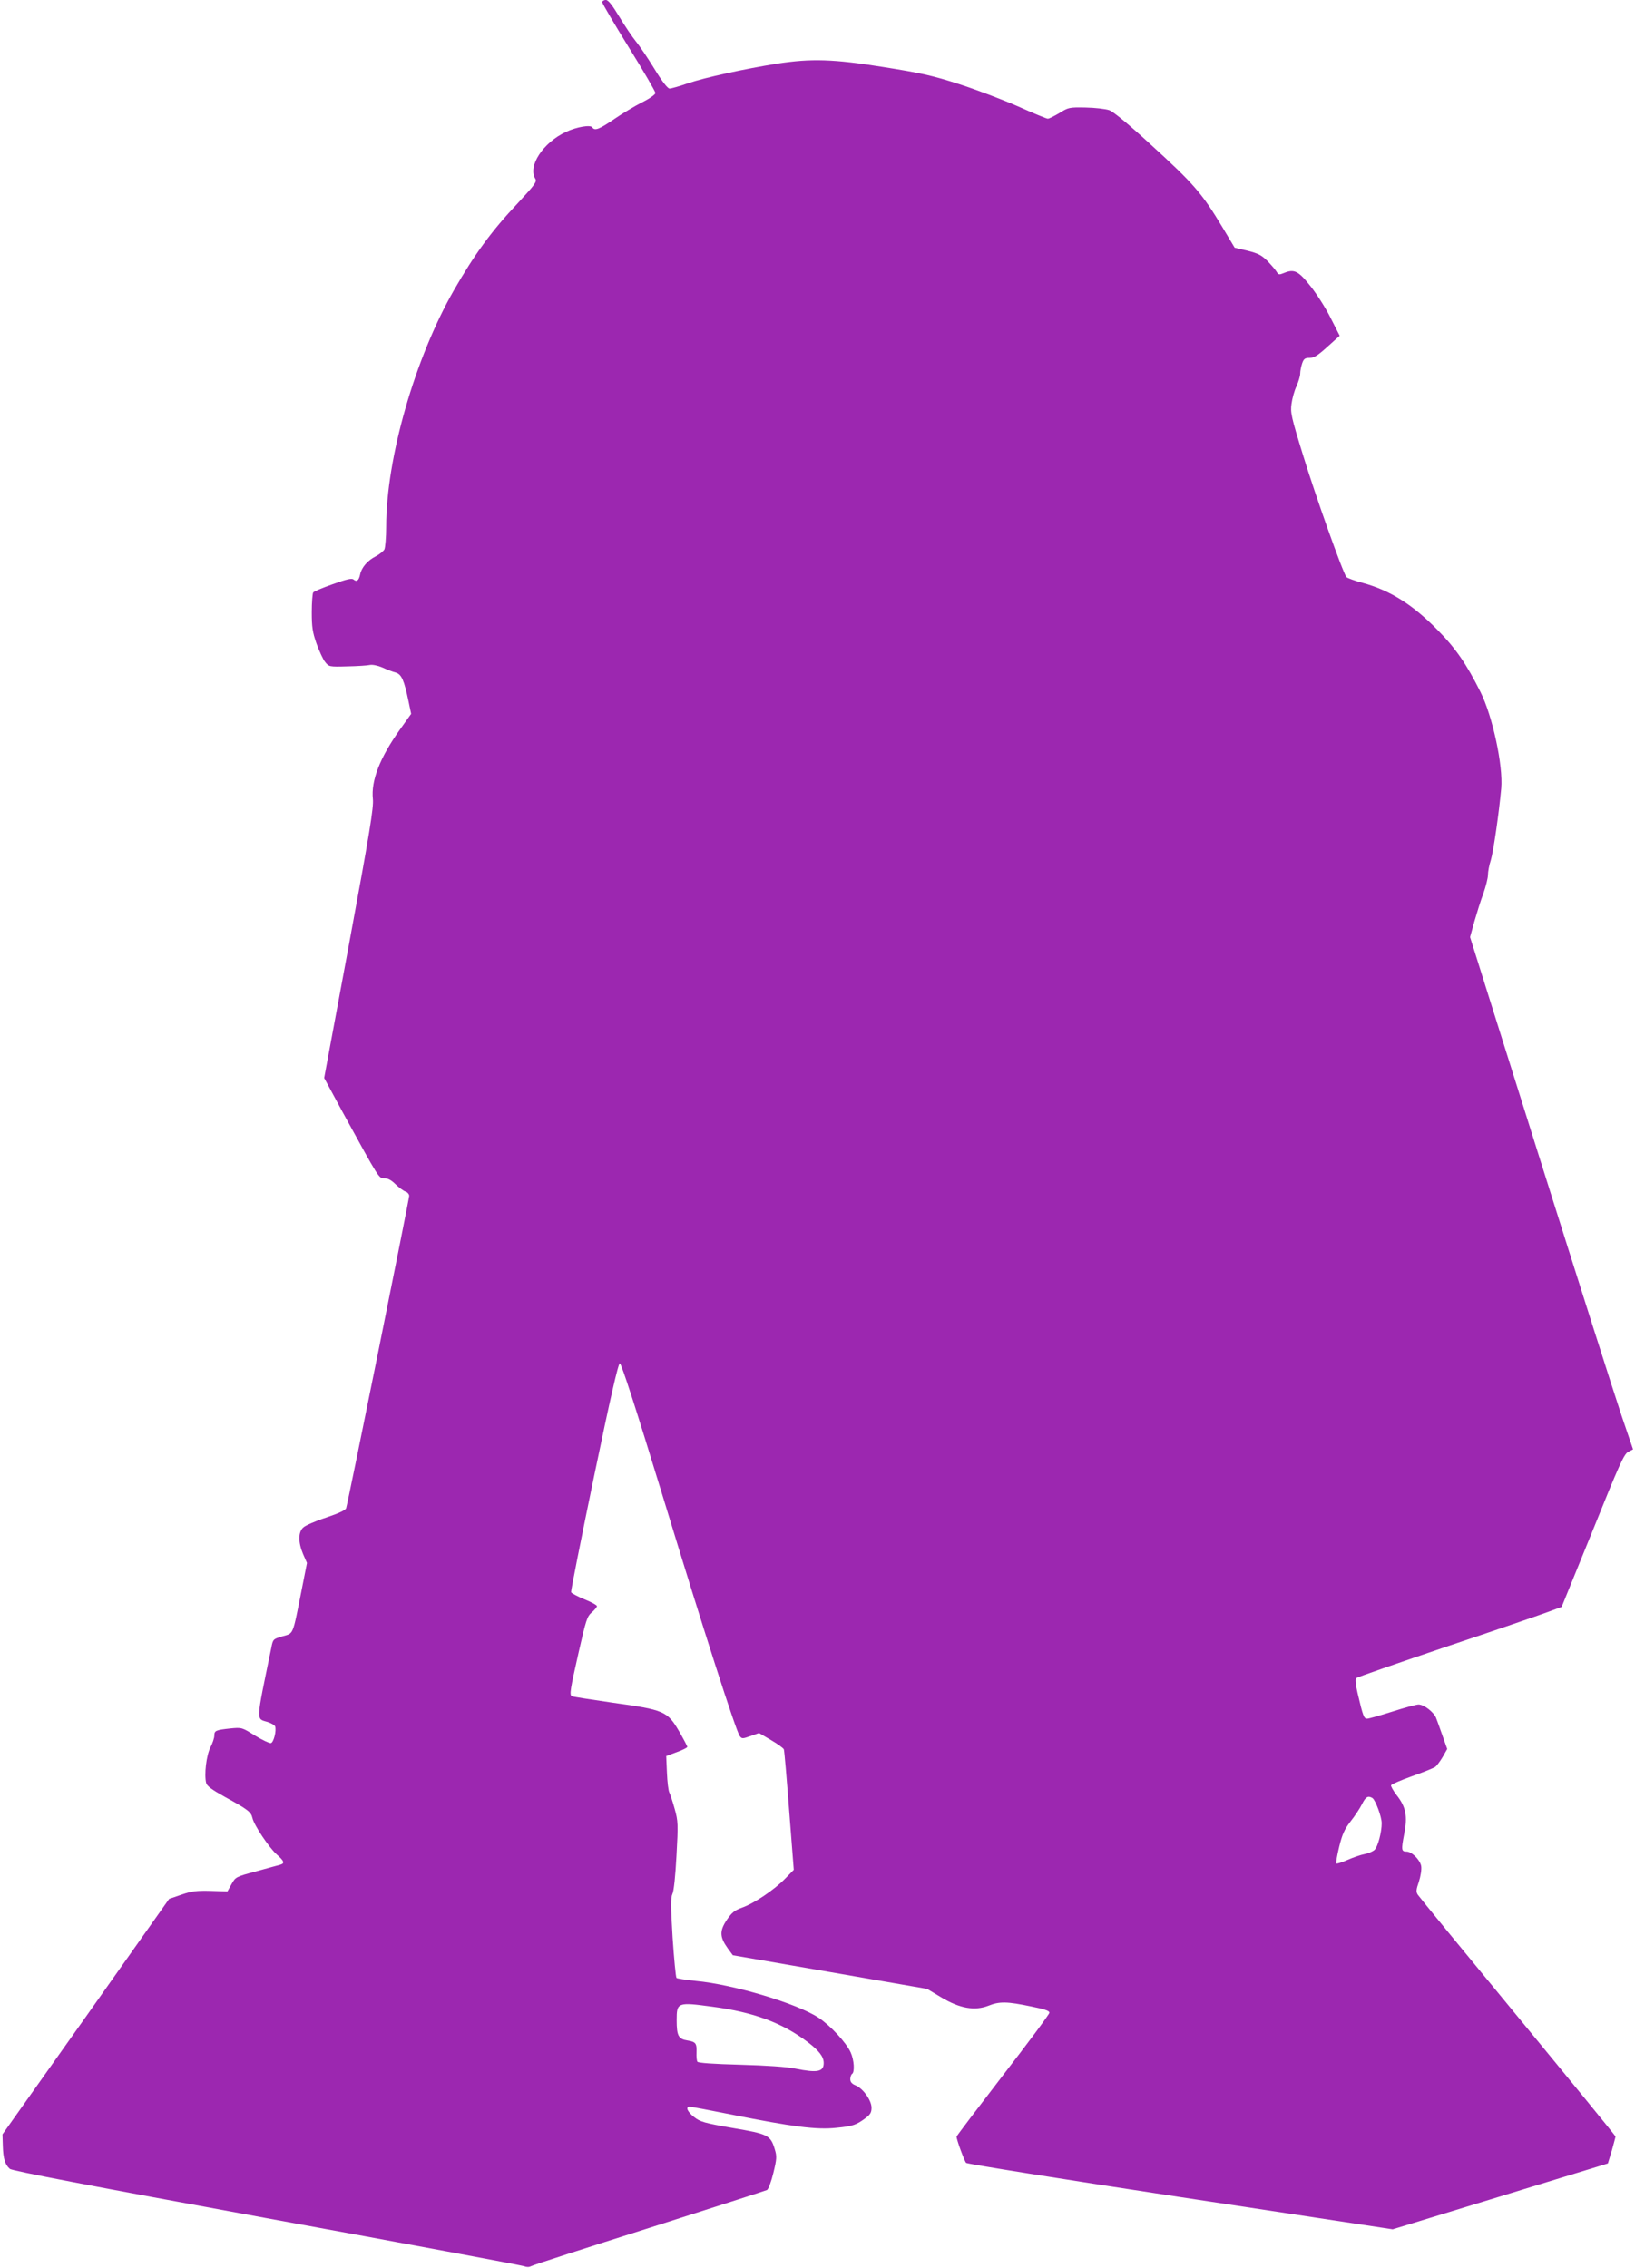 <?xml version="1.0" standalone="no"?>
<!DOCTYPE svg PUBLIC "-//W3C//DTD SVG 20010904//EN"
 "http://www.w3.org/TR/2001/REC-SVG-20010904/DTD/svg10.dtd">
<svg version="1.0" xmlns="http://www.w3.org/2000/svg"
 width="923pt" height="1280pt" viewBox="0 0 923 1280"
 preserveAspectRatio="xMidYMid meet">
<g transform="translate(0,1280) scale(0.1,-0.1)"
fill="#9c27b0" stroke="none">
<path d="M3400 12787 c0 -7 68 -122 150 -255 83 -133 150 -249 150 -257 0 -8
-32 -31 -72 -51 -40 -20 -112 -63 -159 -95 -86 -59 -112 -69 -125 -48 -10 16
-88 3 -148 -25 -130 -60 -218 -194 -174 -265 10 -17 -2 -33 -101 -140 -147
-156 -241 -285 -358 -488 -221 -385 -383 -950 -383 -1336 0 -60 -5 -117 -10
-128 -6 -10 -28 -28 -49 -39 -46 -23 -80 -63 -88 -102 -7 -34 -19 -44 -37 -29
-10 9 -39 2 -117 -26 -57 -20 -107 -41 -111 -47 -4 -6 -8 -56 -8 -111 0 -84 4
-112 27 -178 16 -43 37 -90 49 -104 21 -26 23 -27 125 -24 57 1 115 5 127 8
14 3 44 -3 70 -14 26 -12 60 -25 76 -29 33 -10 47 -42 72 -161 l15 -72 -63
-88 c-114 -160 -164 -289 -153 -393 5 -46 -18 -189 -134 -815 l-141 -759 106
-196 c208 -379 202 -370 234 -370 20 0 40 -11 63 -34 19 -18 44 -37 56 -41 11
-3 21 -15 21 -24 0 -18 -345 -1730 -356 -1763 -3 -11 -42 -29 -113 -53 -59
-19 -118 -45 -129 -56 -29 -26 -29 -84 -1 -150 l22 -50 -32 -162 c-50 -251
-43 -234 -106 -252 -54 -16 -54 -16 -64 -68 -88 -427 -86 -395 -19 -416 20 -7
38 -17 41 -24 9 -24 -8 -92 -24 -95 -9 -1 -49 18 -90 43 -73 46 -75 46 -138
40 -83 -9 -91 -12 -91 -41 0 -13 -10 -43 -22 -66 -23 -44 -36 -154 -24 -201 4
-17 33 -38 103 -77 133 -73 150 -86 158 -120 9 -41 94 -168 138 -207 41 -36
46 -49 20 -57 -10 -3 -71 -19 -135 -37 -116 -31 -118 -32 -141 -73 l-23 -41
-94 3 c-79 2 -107 -1 -165 -21 l-70 -24 -470 -665 -471 -664 2 -65 c2 -71 12
-106 40 -130 13 -11 452 -95 1449 -278 787 -144 1440 -266 1453 -271 15 -6 29
-6 40 0 9 6 310 103 667 216 358 114 657 210 665 214 8 5 24 47 36 97 19 78
20 93 8 132 -24 80 -37 87 -238 121 -161 28 -184 35 -218 62 -38 30 -50 58
-24 58 8 0 115 -20 239 -45 339 -68 478 -86 588 -74 94 9 113 16 167 56 25 19
32 31 32 57 0 42 -47 108 -89 126 -22 9 -31 19 -31 36 0 12 5 26 10 29 16 10
12 79 -8 122 -24 54 -115 152 -182 196 -122 80 -479 187 -692 207 -56 6 -105
13 -109 17 -4 5 -14 107 -22 228 -11 179 -11 225 -1 246 8 15 17 103 23 216
10 179 9 195 -10 263 -11 40 -25 82 -30 92 -6 11 -12 62 -14 114 l-4 93 59 22
c33 12 60 25 60 30 0 4 -21 44 -47 89 -66 112 -83 120 -373 160 -124 18 -228
34 -232 37 -14 8 -9 37 38 245 42 185 48 205 75 228 16 14 29 30 29 35 0 6
-32 23 -71 39 -39 16 -73 34 -75 40 -2 6 56 299 129 651 94 453 137 640 146
640 9 0 91 -254 241 -745 231 -758 414 -1328 436 -1358 12 -16 16 -16 61 0
l48 17 68 -40 c38 -22 70 -46 72 -52 3 -7 16 -162 30 -346 l26 -334 -48 -49
c-61 -63 -175 -140 -243 -164 -44 -16 -59 -28 -88 -71 -41 -62 -39 -96 7 -160
l28 -38 549 -95 548 -95 80 -48 c105 -63 189 -77 266 -47 62 25 106 24 240 -4
80 -16 105 -25 104 -36 -1 -9 -119 -168 -263 -354 -143 -186 -261 -341 -261
-345 0 -17 44 -137 54 -148 6 -6 550 -93 1209 -193 l1199 -182 546 167 c301
92 574 176 608 186 l61 19 22 72 c11 40 21 76 21 80 0 4 -248 307 -551 675
-303 367 -557 677 -564 688 -12 17 -11 28 5 75 10 31 16 69 13 88 -6 35 -53
82 -83 82 -29 0 -30 10 -13 99 20 101 10 153 -43 220 -19 25 -33 50 -31 55 2
6 56 29 120 52 63 22 122 46 131 53 8 7 27 32 41 56 l25 44 -26 73 c-14 40
-30 85 -36 100 -12 34 -69 78 -100 78 -13 0 -79 -18 -148 -40 -69 -22 -133
-40 -142 -40 -18 0 -23 12 -54 144 -11 47 -14 80 -8 85 5 5 236 85 514 179
278 93 537 182 576 197 l70 26 175 430 c151 375 177 433 201 445 l27 14 -64
188 c-35 103 -242 753 -460 1445 l-396 1258 24 87 c14 48 36 120 51 159 14 40
26 87 26 105 0 18 7 56 16 83 15 50 46 264 59 406 11 128 -49 407 -117 543
-79 158 -140 247 -244 352 -141 143 -267 222 -421 264 -45 12 -86 27 -92 33
-20 24 -176 462 -245 688 -67 217 -72 241 -65 290 4 30 16 74 28 99 11 25 21
57 21 71 0 14 5 40 11 58 9 26 16 31 42 31 25 0 47 14 101 63 l69 62 -51 100
c-27 55 -79 136 -114 180 -69 87 -92 98 -150 74 -27 -11 -31 -10 -41 7 -6 10
-29 37 -51 60 -34 34 -54 44 -114 59 l-72 17 -67 112 c-118 196 -160 245 -411
474 -121 111 -207 182 -230 190 -20 7 -80 14 -133 15 -93 2 -99 0 -148 -31
-29 -17 -58 -32 -66 -32 -7 0 -82 31 -167 69 -84 37 -234 94 -333 126 -152 49
-218 63 -425 96 -287 46 -410 49 -601 20 -186 -30 -407 -78 -505 -111 -48 -17
-95 -30 -104 -30 -11 0 -43 41 -86 112 -38 62 -85 131 -104 154 -19 23 -61 85
-93 138 -42 69 -63 96 -77 96 -11 0 -20 -6 -20 -13z m4348 -10135 c17 -12 52
-105 52 -142 0 -50 -21 -131 -40 -150 -9 -9 -35 -20 -56 -24 -22 -4 -65 -19
-97 -33 -31 -14 -60 -23 -63 -20 -3 3 4 45 16 94 17 70 30 99 64 143 24 30 53
74 65 98 21 42 34 49 59 34z m-3730 -1177 c236 -31 398 -91 543 -201 63 -48
89 -82 89 -117 0 -50 -35 -57 -160 -32 -47 10 -163 18 -310 22 -154 4 -238 10
-243 17 -4 6 -6 29 -5 52 2 52 -4 60 -51 68 -51 8 -61 26 -61 115 0 100 5 102
198 76z"/>
</g>
</svg>
